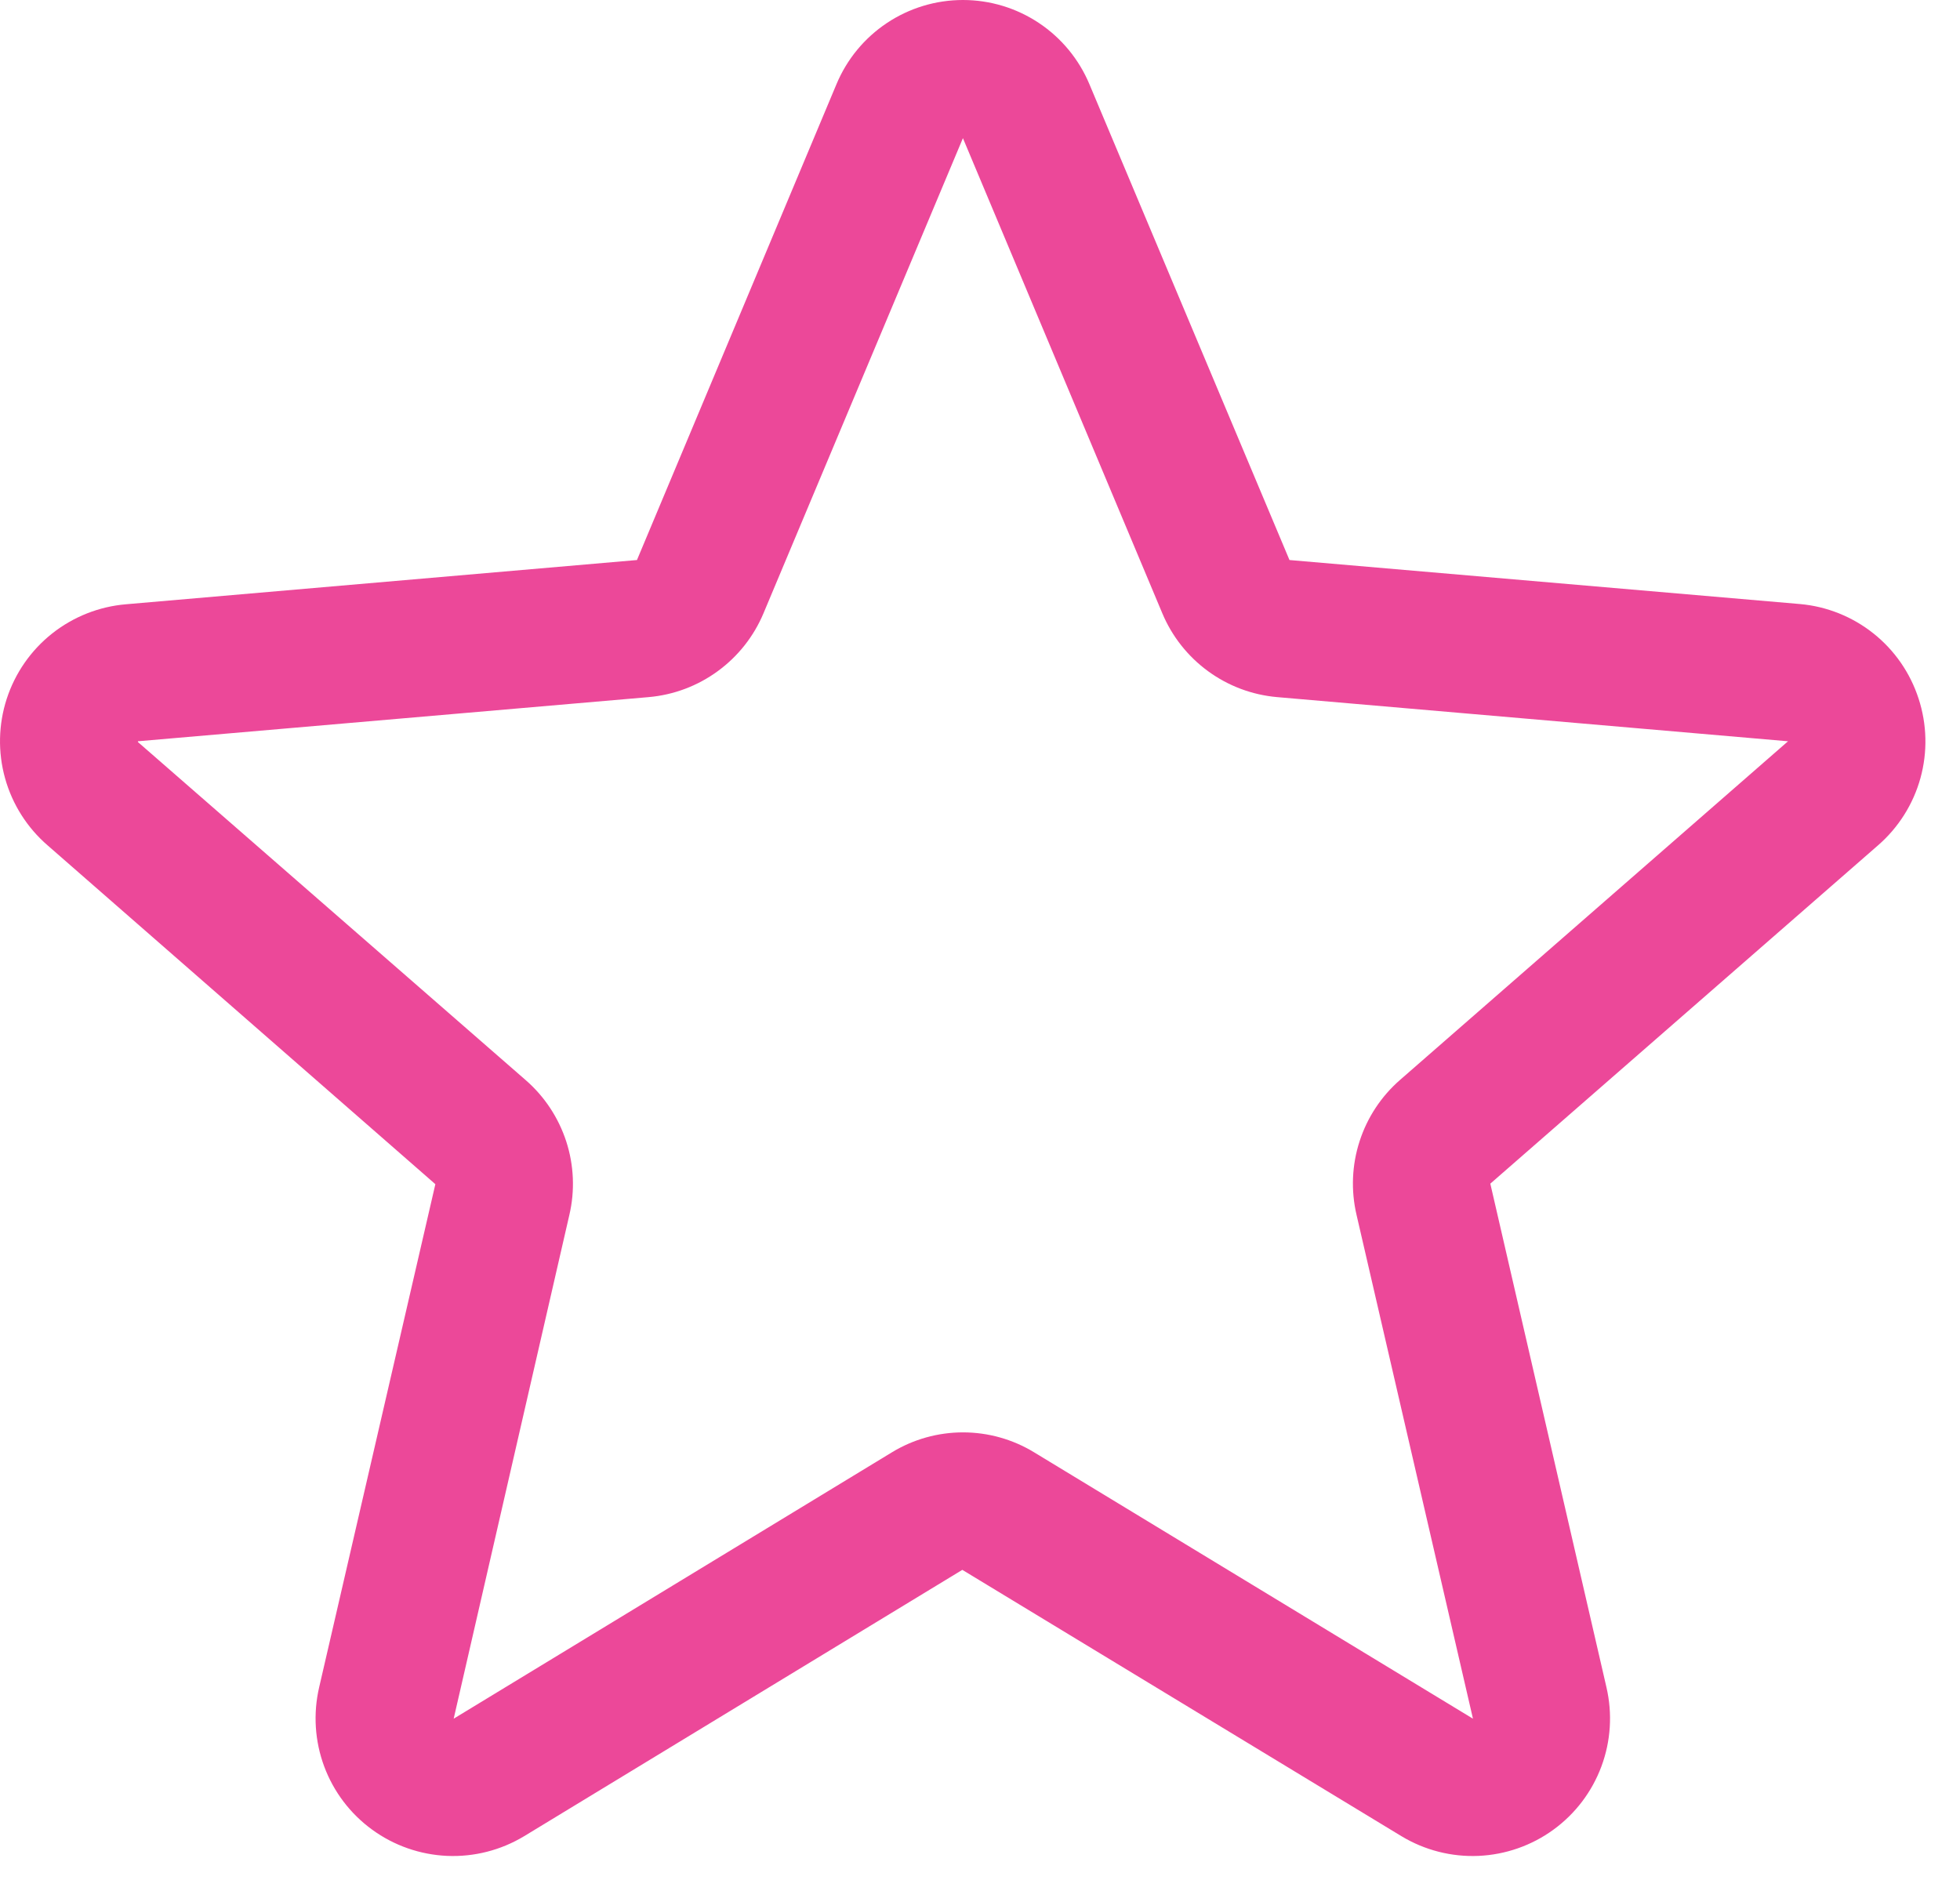 <svg width="49" height="47" viewBox="0 0 49 47" fill="none" xmlns="http://www.w3.org/2000/svg">
<path d="M47.964 17.464C47.756 16.823 47.364 16.256 46.836 15.836C46.308 15.416 45.669 15.16 44.997 15.101L32.237 14.001L27.236 2.107C26.975 1.483 26.536 0.95 25.973 0.575C25.411 0.2 24.75 0 24.073 0C23.397 0 22.736 0.2 22.173 0.575C21.61 0.95 21.171 1.483 20.911 2.107L15.924 14.001L3.15 15.107C2.475 15.164 1.832 15.419 1.302 15.839C0.771 16.26 0.377 16.828 0.168 17.471C-0.041 18.115 -0.055 18.806 0.127 19.458C0.309 20.11 0.68 20.694 1.192 21.136L10.884 29.605L7.979 42.182C7.826 42.84 7.87 43.529 8.105 44.162C8.341 44.796 8.758 45.346 9.305 45.743C9.851 46.141 10.503 46.368 11.178 46.398C11.854 46.427 12.522 46.256 13.101 45.907L24.058 39.247L35.039 45.907C35.618 46.256 36.287 46.427 36.962 46.398C37.637 46.368 38.289 46.141 38.835 45.743C39.382 45.346 39.799 44.796 40.035 44.162C40.271 43.529 40.314 42.84 40.161 42.182L37.258 29.592L46.948 21.136C47.46 20.692 47.83 20.107 48.011 19.454C48.192 18.8 48.175 18.108 47.964 17.464ZM44.694 18.538L35.005 26.995C34.533 27.405 34.182 27.936 33.99 28.531C33.797 29.125 33.771 29.761 33.913 30.37L36.824 42.968L25.852 36.308C25.317 35.982 24.702 35.81 24.075 35.81C23.449 35.81 22.834 35.982 22.299 36.308L11.342 42.968L14.233 30.378C14.376 29.77 14.349 29.134 14.157 28.539C13.964 27.945 13.614 27.413 13.142 27.003L3.448 18.551C3.447 18.545 3.447 18.538 3.448 18.532L16.219 17.428C16.842 17.373 17.439 17.149 17.944 16.779C18.45 16.41 18.845 15.91 19.087 15.333L24.073 3.454L29.058 15.333C29.3 15.91 29.695 16.41 30.2 16.779C30.706 17.149 31.302 17.373 31.926 17.428L44.698 18.532V18.547L44.694 18.538Z" fill="#EC4899"/>
</svg>
